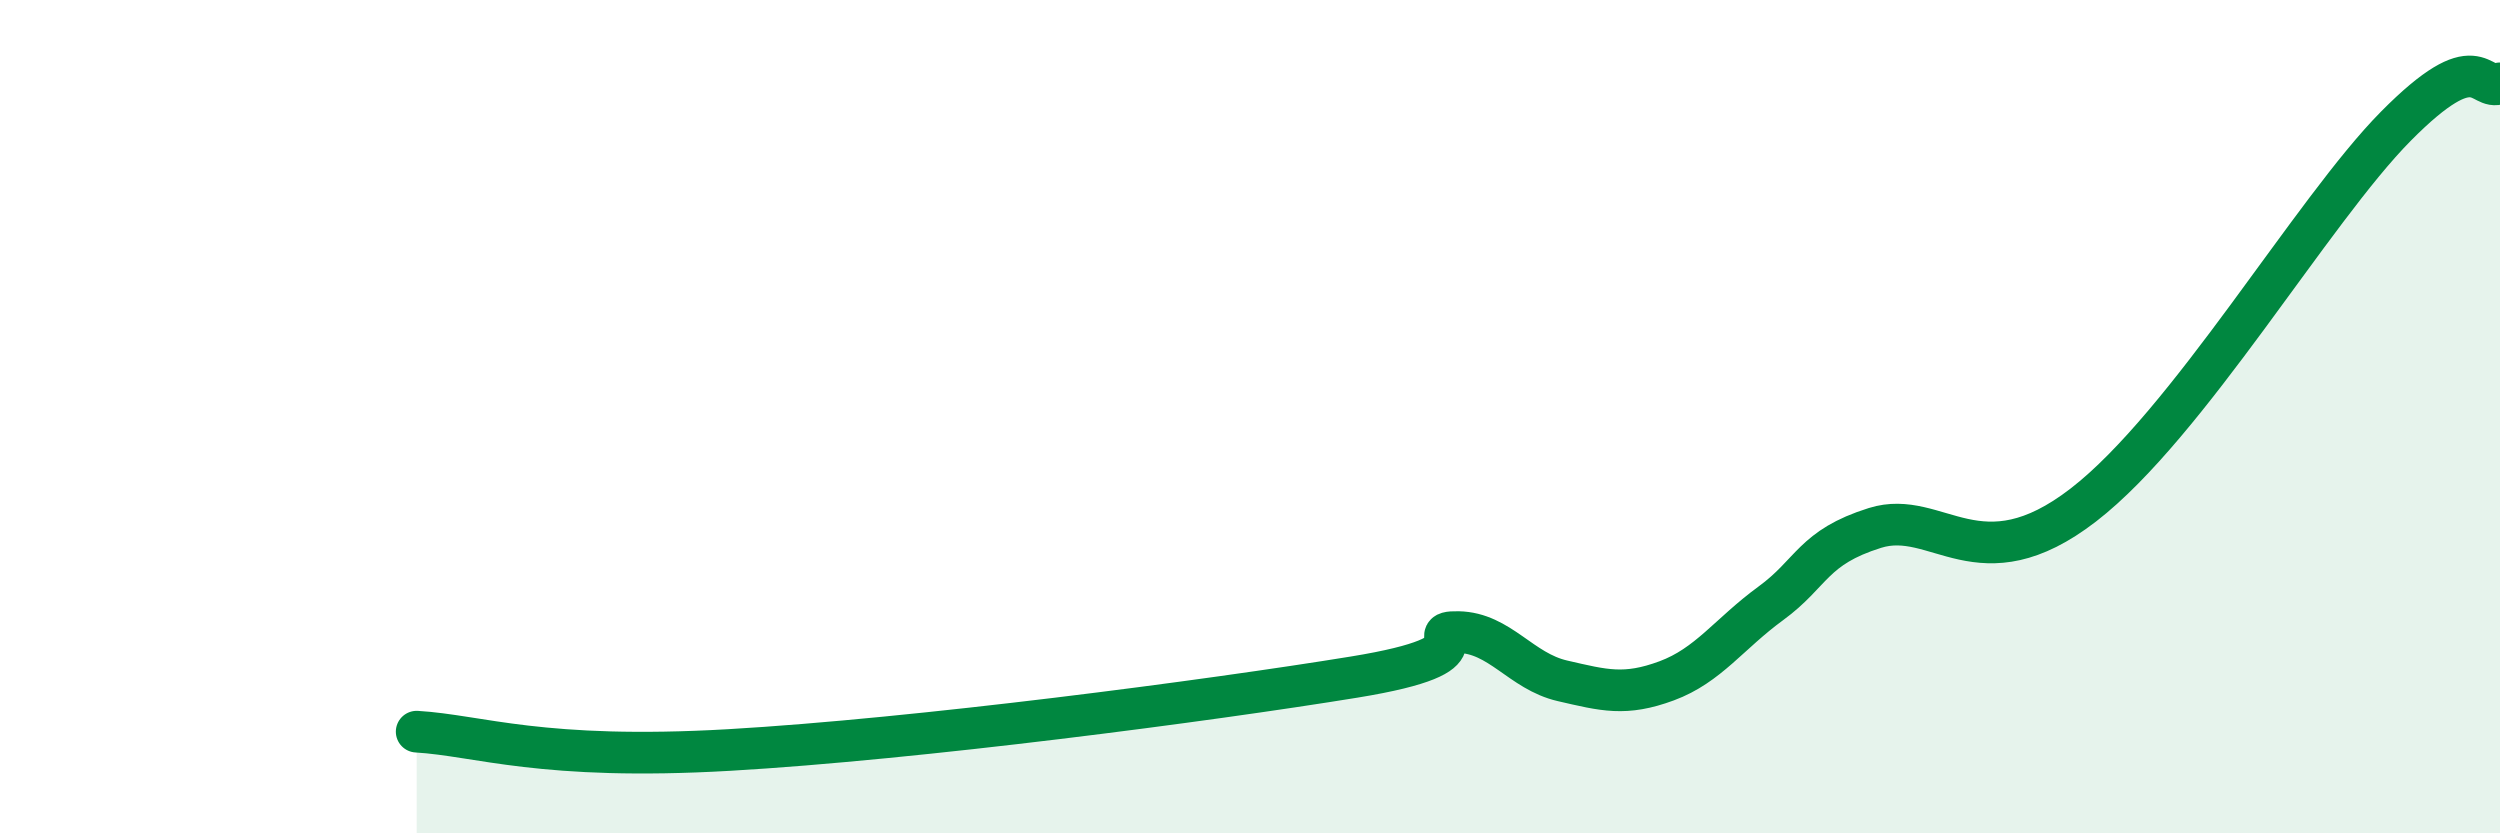 
    <svg width="60" height="20" viewBox="0 0 60 20" xmlns="http://www.w3.org/2000/svg">
      <path
        d="M 10,17.56 C 11.5,17.65 13,18.26 17.5,18 C 22,17.74 29,16.82 32.5,16.25 C 36,15.68 34,15.15 35,15.17 C 36,15.19 36.5,16.11 37.5,16.34 C 38.5,16.57 39,16.71 40,16.34 C 41,15.97 41.5,15.21 42.5,14.48 C 43.5,13.75 43.5,13.14 45,12.67 C 46.5,12.2 47.5,14.05 50,12.12 C 52.5,10.19 55.5,5.05 57.5,3.03 C 59.5,1.01 59.5,2.21 60,2L60 20L10 20Z"
        fill="#008740"
        opacity="0.1"
        stroke-linecap="round"
        stroke-linejoin="round"
      />
      <path
        d="M 10,17.56 C 11.5,17.65 13,18.26 17.5,18 C 22,17.74 29,16.82 32.5,16.25 C 36,15.68 34,15.15 35,15.17 C 36,15.19 36.5,16.11 37.5,16.34 C 38.5,16.57 39,16.71 40,16.34 C 41,15.97 41.5,15.21 42.5,14.48 C 43.5,13.75 43.5,13.14 45,12.67 C 46.5,12.2 47.5,14.05 50,12.12 C 52.5,10.19 55.5,5.05 57.5,3.03 C 59.5,1.01 59.5,2.21 60,2"
        stroke="#008740"
        stroke-width="1"
        fill="none"
        stroke-linecap="round"
        stroke-linejoin="round"
      />
    </svg>
  